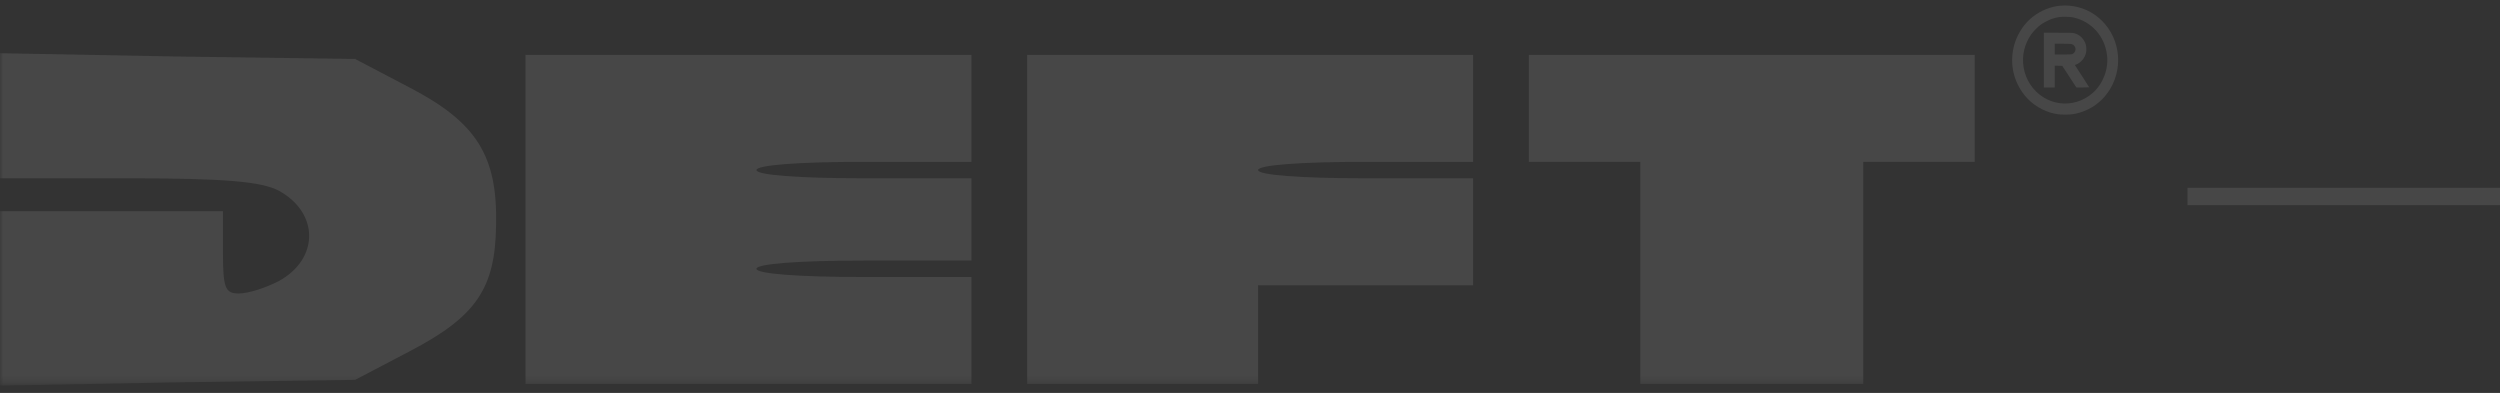 <?xml version="1.0" encoding="UTF-8"?> <svg xmlns="http://www.w3.org/2000/svg" width="369" height="58" viewBox="0 0 369 58" fill="none"><rect x="0" y="0" width="369" height="58" fill="#333333" stroke="none"/><g opacity="0.1" clip-path="url(#clip0_443_4467)"><mask id="mask0_443_4467" style="mask-type:luminance" maskUnits="userSpaceOnUse" x="0" y="0" width="313" height="57"><path d="M312.625 0.812H0V56.675H312.625V0.812Z" fill="white"></path></mask><g mask="url(#mask0_443_4467)"><path d="M0 17.086V26.315H18.805C33.261 26.315 38.549 26.801 41.135 28.137C47.129 31.416 47.129 38.217 41.135 41.495C39.254 42.467 36.669 43.317 35.258 43.317C33.261 43.317 32.908 42.588 32.908 37.245V31.173H16.454H0V44.046V56.919L26.209 56.433L52.418 56.068L60.527 51.818C70.282 46.717 73.103 42.588 73.22 33.237C73.455 22.915 70.282 18.057 60.527 12.957L52.418 8.706L26.209 8.342L0 7.856V17.086Z" fill="white"></path><path d="M77.569 32.387V56.676H110.477H143.384V48.782V40.888H127.518C117.763 40.888 111.652 40.402 111.652 39.674C111.652 38.945 117.763 38.459 127.518 38.459H143.384V32.387V26.315H127.518C117.763 26.315 111.652 25.829 111.652 25.101C111.652 24.372 117.763 23.887 127.518 23.887H143.384V15.993V8.099H110.477H77.569V32.387Z" fill="white"></path><path d="M151.611 32.387V56.676H168.653H185.694V49.389V42.103H201.561H217.427V34.209V26.315H201.561C191.806 26.315 185.694 25.829 185.694 25.101C185.694 24.372 191.806 23.887 201.561 23.887H217.427V15.993V8.099H184.519H151.611V32.387Z" fill="white"></path><path d="M225.655 15.993V23.887H233.881H242.109V40.281V56.676H258.562H275.016V40.281V23.887H283.242H291.47V15.993V8.099H258.562H225.655V15.993Z" fill="white"></path></g><path d="M304.071 0.846C302.684 0.97 301.267 1.536 300.096 2.437C299.144 3.169 298.369 4.138 297.812 5.288C296.729 7.536 296.721 10.161 297.787 12.405C298.581 14.072 299.818 15.339 301.421 16.128C302.201 16.512 302.845 16.72 303.683 16.852C304.261 16.942 305.374 16.942 305.952 16.852C308.554 16.437 310.71 14.811 311.849 12.398C313.565 8.762 312.409 4.383 309.14 2.147C307.669 1.143 305.872 0.68 304.071 0.846ZM306.007 2.573C308.712 3.161 310.663 5.341 310.999 8.155C311.245 10.165 310.421 12.352 308.917 13.691C306.047 16.245 301.739 15.652 299.635 12.413C298.702 10.976 298.372 9.143 298.749 7.457C298.929 6.657 299.295 5.816 299.759 5.138C300.07 4.681 300.748 3.983 301.194 3.655C301.593 3.365 302.431 2.927 302.859 2.784C303.665 2.52 304.097 2.46 304.964 2.479C305.469 2.49 305.733 2.513 306.007 2.573Z" fill="white"></path><path d="M301.67 8.871V12.907H302.475H303.28V11.304V9.697L303.833 9.709L304.389 9.72L305.429 11.311L306.468 12.907H307.42C307.94 12.907 308.368 12.899 308.368 12.888C308.368 12.877 307.892 12.134 307.31 11.232L306.249 9.595L306.461 9.512C306.977 9.316 307.467 8.849 307.709 8.324C307.896 7.917 307.947 7.679 307.943 7.212C307.936 6.706 307.823 6.322 307.559 5.914C307.23 5.405 306.761 5.062 306.186 4.911C305.923 4.84 305.773 4.836 303.785 4.836H301.67V8.871ZM305.729 6.499C306.077 6.574 306.307 6.835 306.347 7.197C306.38 7.506 306.19 7.834 305.897 7.97C305.766 8.034 305.63 8.041 304.517 8.041H303.28V7.249V6.457H304.415C305.081 6.457 305.623 6.473 305.729 6.499Z" fill="white"></path></g><path opacity="0.1" d="M322.875 29H369" stroke="white" stroke-width="2.562"></path><defs><clipPath id="clip0_443_4467"><rect width="312.625" height="56.375" fill="white" transform="translate(0 0.812)"></rect></clipPath></defs></svg> 